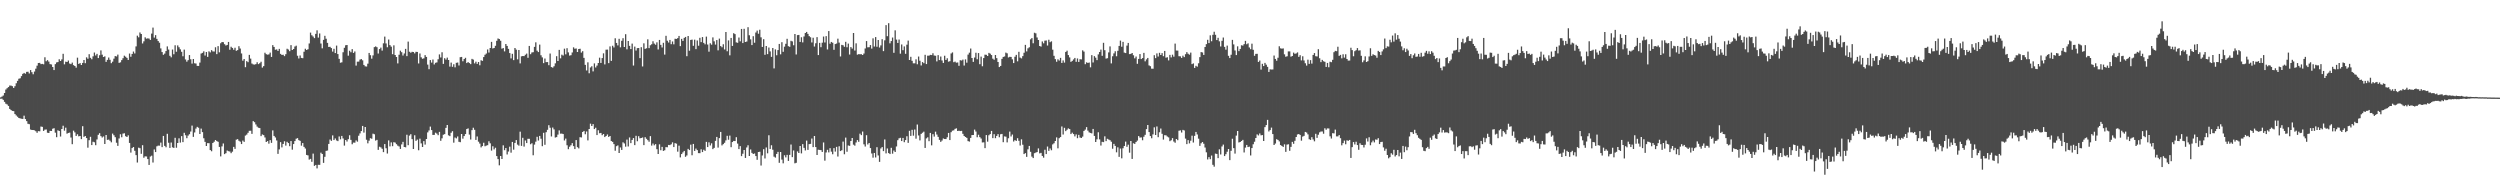 <svg xmlns="http://www.w3.org/2000/svg" width="1920" height="150"><path d="M0 74.823h1v1.000H0zM1 74.207h1v1.548H1zM2 73.363h1v3.350H2zM3 71.413h1v6.804H3zM4 68.754h1v10.912H4zM5 67.716h1v12.523H5zM6 66.891h1v14.465H6zM7 65.708h1v17.939H7zM8 65.717h1v18.819H8zM9 66.186h1v18.994H9zM10 67.555h1v17.783H10zM11 66.179h1v21.405H11zM12 63.963h1v24.689H12zM13 62.127h1v27.538H13zM14 60.456h1v30.176H14zM15 60.089h1v30.850H15zM16 58.461h1v32.745H16zM17 56.721h1v34.614H17zM18 56.030h1v32.806H18zM19 56.632h1v34.818H19zM20 55.195h1v37.814H20zM21 55.110h1v39.952H21zM22 56.411h1v38.950H22zM23 53.797h1v45.682H23zM24 55.458h1v44.376H24zM25 57.020h1v42.812H25zM26 54.945h1v45.159H26zM27 52.742h1v48.074H27zM28 50.418h1v51.595H28zM29 48.386h1v52.317H29zM30 48.305h1v52.564H30zM31 49.251h1v47.926H31zM32 49.046h1v48.381H32zM33 49.389h1v51.191H33zM34 43.977h1v55.608H34zM35 47.028h1v52.406H35zM36 46.179h1v55.750H36zM37 47.320h1v54.812H37zM38 49.229h1v51.273H38zM39 49.522h1v51.088H39zM40 51.449h1v47.402H40zM41 53.817h1v44.618H41zM42 49.242h1v52.640H42zM43 47.897h1v57.447H43zM44 47.657h1v52.451H44zM45 45.531h1v55.086H45zM46 46.861h1v57.996H46zM47 45.597h1v53.456H47zM48 41.320h1v55.269H48zM49 49.405h1v50.971H49zM50 47.375h1v50.673H50zM51 47.605h1v55.070H51zM52 46.504h1v55.569H52zM53 48.774h1v53.065H53zM54 49.241h1v56.397H54zM55 48.068h1v62.672H55zM56 50.007h1v50.363H56zM57 50.706h1v50.957H57zM58 51.994h1v52.420H58zM59 44.302h1v58.805H59zM60 49.116h1v55.563H60zM61 48.455h1v56.005H61zM62 49.930h1v56.934H62zM63 48.334h1v48.574H63zM64 46.097h1v59.029H64zM65 48.525h1v55.942H65zM66 44.020h1v62.001H66zM67 45.087h1v68.330H67zM68 41.623h1v66.061H68zM69 44.380h1v60.686H69zM70 45.519h1v65.869H70zM71 43.253h1v65.587H71zM72 40.369h1v68.878H72zM73 42.599h1v68.930H73zM74 41.367h1v65.745H74zM75 44.579h1v58.950H75zM76 42.463h1v59.849H76zM77 38.698h1v65.853H77zM78 41.997h1v63.648H78zM79 43.783h1v61.030H79zM80 43.272h1v67.320H80zM81 47.538h1v56.155H81zM82 45.958h1v61.458H82zM83 44.199h1v63.019H83zM84 45.919h1v62.161H84zM85 48.520h1v60.792H85zM86 47.349h1v55.254H86zM87 45.035h1v58.824H87zM88 43.041h1v62.315H88zM89 43.359h1v66.281H89zM90 41.916h1v70.097H90zM91 48.304h1v58.058H91zM92 47.848h1v55.249H92zM93 46.173h1v59.265H93zM94 44.693h1v57.920H94zM95 42.731h1v59.639H95zM96 43.499h1v61.126H96zM97 44.458h1v60.747H97zM98 46.037h1v57.909H98zM99 41.126h1v68.623H99zM100 43.562h1v73.655H100zM101 41.424h1v72.276H101zM102 39.556h1v73.330H102zM103 41.083h1v74.709H103zM104 35.653h1v83.502H104zM105 27.397h1v97.423H105zM106 28.686h1v84.711H106zM107 24.951h1v88.873H107zM108 26.116h1v92.008H108zM109 33.366h1v78.126H109zM110 31.721h1v89.427H110zM111 28.646h1v91.432H111zM112 29.718h1v90.469H112zM113 29.430h1v92.708H113zM114 29.668h1v96.990H114zM115 30.671h1v89.520H115zM116 25.816h1v93.735H116zM117 21.173h1v103.656H117zM118 28.897h1v85.878H118zM119 27.001h1v89.782H119zM120 29.871h1v82.511H120zM121 31.520h1v80.297H121zM122 32.837h1v79.028H122zM123 37.149h1v72.387H123zM124 39.985h1v73.027H124zM125 42.088h1v62.317H125zM126 41.155h1v70.865H126zM127 39.235h1v73.891H127zM128 35.634h1v67.145H128zM129 38.036h1v71.559H129zM130 42.836h1v70.799H130zM131 44.052h1v65.403H131zM132 38.052h1v75.124H132zM133 41.667h1v71.955H133zM134 34.746h1v71.077H134zM135 39.745h1v73.714H135zM136 34.871h1v74.953H136zM137 36.314h1v69.926H137zM138 37.864h1v71.635H138zM139 39.758h1v64.801H139zM140 43.230h1v65.923H140zM141 38.119h1v63.895H141zM142 45.674h1v58.185H142zM143 47.339h1v58.803H143zM144 46.205h1v57.943H144zM145 42.307h1v60.753H145zM146 45.497h1v55.535H146zM147 48.855h1v47.632H147zM148 45.291h1v59.837H148zM149 48.572h1v53.149H149zM150 48.817h1v49.957H150zM151 50.599h1v46.818H151zM152 50.639h1v47.464H152zM153 48.055h1v54.880H153zM154 41.109h1v57.652H154zM155 40.599h1v60.875H155zM156 39.438h1v66.732H156zM157 42.671h1v66.265H157zM158 39.948h1v72.160H158zM159 43.695h1v66.228H159zM160 39.402h1v70.570H160zM161 40.228h1v75.020H161zM162 38.493h1v77.701H162zM163 39.481h1v70.345H163zM164 39.583h1v69.290H164zM165 36.290h1v71.212H165zM166 41.587h1v66.734H166zM167 35.455h1v73.439H167zM168 40.198h1v72.634H168zM169 33.221h1v86.883H169zM170 32.279h1v80.171H170zM171 32.422h1v77.777H171zM172 33.931h1v84.436H172zM173 34.960h1v82.693H173zM174 34.503h1v81.091H174zM175 32.194h1v83.932H175zM176 38.198h1v78.194H176zM177 35.903h1v81.743H177zM178 36.802h1v79.655H178zM179 38.193h1v74.576H179zM180 36.646h1v77.707H180zM181 39.033h1v68.248H181zM182 38.481h1v68.370H182zM183 35.482h1v72.615H183zM184 37.296h1v71.525H184zM185 41.067h1v69.558H185zM186 46.581h1v61.414H186zM187 45.321h1v63.658H187zM188 51.586h1v52.580H188zM189 46.944h1v56.419H189zM190 47.749h1v54.247H190zM191 42.140h1v58.308H191zM192 45.000h1v55.404H192zM193 48.809h1v54.023H193zM194 49.442h1v43.570H194zM195 49.612h1v44.248H195zM196 49.271h1v46.301H196zM197 47.843h1v49.400H197zM198 49.262h1v48.847H198zM199 48.555h1v49.804H199zM200 47.414h1v57.123H200zM201 51.902h1v51.371H201zM202 50.789h1v52.989H202zM203 40.481h1v65.076H203zM204 41.637h1v67.410H204zM205 41.978h1v66.354H205zM206 41.792h1v68.546H206zM207 40.400h1v67.240H207zM208 43.706h1v65.999H208zM209 34.671h1v65.484H209zM210 36.049h1v68.351H210zM211 38.196h1v67.385H211zM212 37.946h1v69.929H212zM213 39.123h1v79.046H213zM214 37.538h1v77.198H214zM215 41.353h1v67.808H215zM216 42.192h1v71.016H216zM217 42.053h1v68.495H217zM218 43.096h1v65.379H218zM219 41.609h1v70.200H219zM220 37.452h1v71.445H220zM221 38.019h1v71.853H221zM222 39.317h1v72.951H222zM223 34.645h1v73.719H223zM224 38.406h1v76.540H224zM225 37.651h1v72.990H225zM226 35.750h1v72.575H226zM227 35.082h1v71.476H227zM228 42.816h1v63.262H228zM229 44.919h1v62.728H229zM230 42.581h1v65.600H230zM231 44.484h1v67.379H231zM232 44.705h1v65.153H232zM233 39.726h1v73.084H233zM234 37.448h1v76.632H234zM235 38.385h1v80.579H235zM236 37.855h1v81.492H236zM237 33.384h1v89.208H237zM238 25.052h1v96.971H238zM239 27.082h1v97.165H239zM240 28.049h1v89.910H240zM241 29.266h1v98.138H241zM242 26.001h1v100.648H242zM243 23.283h1v106.041H243zM244 28.871h1v97.691H244zM245 25.685h1v100.940H245zM246 33.416h1v83.850H246zM247 37.122h1v81.141H247zM248 30.598h1v94.479H248zM249 27.480h1v92.934H249zM250 29.736h1v86.122H250zM251 32.906h1v82.677H251zM252 36.069h1v74.471H252zM253 35.960h1v71.194H253zM254 36.908h1v71.255H254zM255 39.649h1v64.320H255zM256 37.478h1v70.076H256zM257 40.773h1v65.582H257zM258 35.023h1v72.833H258zM259 41.509h1v66.881H259zM260 45.203h1v59.593H260zM261 48.161h1v58.821H261zM262 47.896h1v56.513H262zM263 40.120h1v66.243H263zM264 36.706h1v75.093H264zM265 34.770h1v72.757H265zM266 34.581h1v74.098H266zM267 42.759h1v64.149H267zM268 38.968h1v64.914H268zM269 40.139h1v67.282H269zM270 37.756h1v73.027H270zM271 40.656h1v68.878H271zM272 39.512h1v70.070H272zM273 50.382h1v57.451H273zM274 47.346h1v61.462H274zM275 47.311h1v56.938H275zM276 45.754h1v56.718H276zM277 45.339h1v55.339H277zM278 46.324h1v50.412H278zM279 49.886h1v51.953H279zM280 50.940h1v46.599H280zM281 51.094h1v56.223H281zM282 48.884h1v61.212H282zM283 40.641h1v67.384H283zM284 42.387h1v63.753H284zM285 45.077h1v61.462H285zM286 42.544h1v60.102H286zM287 36.203h1v66.922H287zM288 35.635h1v72.335H288zM289 36.268h1v71.175H289zM290 41.131h1v73.970H290zM291 37.707h1v74.967H291zM292 36.570h1v76.641H292zM293 38.850h1v75.430H293zM294 33.298h1v83.527H294zM295 28.098h1v82.553H295zM296 33.390h1v80.478H296zM297 36.312h1v81.615H297zM298 30.359h1v77.491H298zM299 34.650h1v77.765H299zM300 35.818h1v73.521H300zM301 41.634h1v70.670H301zM302 34.819h1v74.398H302zM303 42.244h1v67.271H303zM304 43.773h1v66.994H304zM305 48.714h1v63.156H305zM306 42.021h1v70.478H306zM307 38.928h1v75.470H307zM308 40.076h1v70.833H308zM309 42.644h1v66.296H309zM310 41.059h1v71.832H310zM311 37.551h1v75.581H311zM312 43.105h1v60.352H312zM313 31.957h1v79.534H313zM314 39.737h1v64.409H314zM315 40.477h1v62.582H315zM316 39.761h1v67.083H316zM317 39.920h1v74.493H317zM318 40.997h1v62.863H318zM319 39.766h1v68.403H319zM320 39.909h1v67.325H320zM321 48.749h1v66.662H321zM322 41.063h1v65.455H322zM323 44.044h1v66.102H323zM324 45.163h1v67.719H324zM325 44.799h1v63.566H325zM326 42.366h1v68.685H326zM327 43.734h1v63.035H327zM328 49.593h1v52.087H328zM329 53.127h1v47.069H329zM330 46.138h1v51.089H330zM331 48.092h1v51.776H331zM332 45.730h1v57.898H332zM333 49.528h1v54.064H333zM334 48.240h1v53.665H334zM335 47.938h1v54.656H335zM336 45.518h1v58.320H336zM337 41.757h1v59.541H337zM338 44.144h1v63.997H338zM339 40.154h1v66.081H339zM340 49.032h1v54.431H340zM341 44.714h1v58.312H341zM342 45.760h1v52.421H342zM343 44.241h1v51.762H343zM344 46.081h1v57.869H344zM345 51.127h1v53.427H345zM346 48.063h1v53.900H346zM347 51.279h1v49.492H347zM348 49.345h1v60.208H348zM349 51.694h1v53.914H349zM350 48.227h1v58.069H350zM351 48.051h1v56.747H351zM352 50.264h1v58.649H352zM353 43.923h1v65.272H353zM354 43.723h1v59.194H354zM355 47.044h1v59.433H355zM356 45.330h1v59.170H356zM357 44.406h1v58.560H357zM358 48.441h1v50.684H358zM359 47.647h1v50.949H359zM360 48.460h1v54.939H360zM361 49.257h1v57.879H361zM362 45.192h1v54.740H362zM363 45.785h1v52.323H363zM364 48.710h1v50.989H364zM365 47.378h1v60.069H365zM366 49.030h1v55.762H366zM367 47.602h1v61.194H367zM368 50.116h1v60.178H368zM369 46.285h1v66.922H369zM370 46.727h1v65.435H370zM371 43.836h1v65.791H371zM372 42.042h1v70.286H372zM373 41.131h1v70.671H373zM374 37.983h1v73.514H374zM375 40.369h1v68.148H375zM376 36.850h1v73.224H376zM377 32.154h1v83.504H377zM378 37.231h1v75.089H378zM379 36.869h1v77.856H379zM380 35.165h1v78.307H380zM381 31.324h1v88.515H381zM382 29.518h1v92.679H382zM383 30.011h1v96.982H383zM384 31.289h1v88.502H384zM385 37.372h1v84.738H385zM386 36.890h1v74.743H386zM387 39.471h1v75.873H387zM388 33.789h1v79.936H388zM389 35.267h1v83.352H389zM390 37.540h1v78.824H390zM391 40.734h1v71.887H391zM392 44.844h1v72.391H392zM393 41.332h1v67.659H393zM394 46.162h1v68.781H394zM395 36.885h1v72.868H395zM396 38.164h1v69.404H396zM397 45.548h1v65.530H397zM398 38.421h1v73.428H398zM399 48.682h1v52.445H399zM400 43.245h1v68.779H400zM401 42.995h1v62.849H401zM402 43.125h1v69.446H402zM403 42.060h1v65.794H403zM404 41.167h1v68.718H404zM405 44.371h1v62.236H405zM406 35.301h1v71.316H406zM407 41.649h1v69.135H407zM408 40.275h1v69.769H408zM409 40.086h1v79.171H409zM410 36.011h1v75.018H410zM411 32.504h1v76.276H411zM412 38.926h1v66.154H412zM413 40.002h1v67.931H413zM414 34.232h1v70.170H414zM415 42.458h1v64.095H415zM416 44.075h1v68.201H416zM417 48.504h1v53.481H417zM418 44.960h1v66.232H418zM419 47.701h1v53.820H419zM420 47.680h1v52.004H420zM421 50.078h1v46.092H421zM422 41.140h1v56.948H422zM423 51.521h1v53.266H423zM424 51.963h1v45.966H424zM425 50.903h1v48.463H425zM426 48.616h1v56.987H426zM427 43.136h1v62.179H427zM428 46.870h1v56.491H428zM429 38.314h1v61.836H429zM430 44.798h1v57.864H430zM431 42.006h1v60.625H431zM432 42.658h1v60.302H432zM433 37.388h1v70.492H433zM434 41.752h1v64.706H434zM435 37.032h1v74.538H435zM436 40.223h1v74.380H436zM437 42.726h1v69.970H437zM438 42.401h1v69.142H438zM439 40.301h1v69.604H439zM440 36.370h1v75.882H440zM441 37.404h1v77.096H441zM442 37.201h1v70.352H442zM443 39.950h1v73.118H443zM444 37.652h1v76.306H444zM445 37.437h1v67.907H445zM446 40.404h1v65.162H446zM447 39.314h1v62.050H447zM448 44.444h1v56.136H448zM449 49.797h1v53.301H449zM450 54.101h1v46.860H450zM451 47.846h1v59.984H451zM452 56.277h1v42.790H452zM453 51.806h1v43.190H453zM454 50.870h1v45.919H454zM455 54.849h1v40.508H455zM456 48.695h1v50.408H456zM457 51.818h1v46.297H457zM458 50.366h1v53.355H458zM459 48.373h1v51.690H459zM460 44.267h1v58.098H460zM461 48.314h1v53.779H461zM462 44.597h1v59.249H462zM463 40.953h1v61.954H463zM464 49.463h1v55.812H464zM465 38.162h1v66.278H465zM466 38.119h1v65.158H466zM467 48.509h1v56.665H467zM468 35.640h1v68.828H468zM469 46.764h1v61.583H469zM470 35.109h1v73.860H470zM471 36.464h1v74.223H471zM472 29.382h1v86.394H472zM473 32.954h1v79.308H473zM474 34.868h1v76.797H474zM475 29.778h1v87.735H475zM476 36.337h1v76.912H476zM477 31.313h1v83.825H477zM478 29.326h1v79.975H478zM479 36.072h1v74.130H479zM480 26.266h1v86.375H480zM481 37.877h1v69.319H481zM482 31.495h1v80.991H482zM483 35.234h1v70.322H483zM484 37.680h1v72.266H484zM485 33.490h1v73.991H485zM486 50.309h1v55.747H486zM487 35.812h1v75.654H487zM488 38.835h1v65.447H488zM489 36.988h1v71.505H489zM490 36.866h1v67.731H490zM491 44.640h1v61.608H491zM492 36.245h1v69.740H492zM493 51.037h1v54.512H493zM494 33.262h1v78.222H494zM495 37.548h1v67.826H495zM496 37.064h1v69.520H496zM497 30.203h1v77.485H497zM498 36.980h1v71.881H498zM499 34.787h1v69.758H499zM500 33.994h1v77.821H500zM501 31.712h1v78.532H501zM502 33.462h1v78.162H502zM503 34.359h1v76.358H503zM504 32.523h1v82.061H504zM505 37.983h1v80.289H505zM506 30.663h1v80.160H506zM507 34.479h1v80.911H507zM508 36.454h1v76.319H508zM509 32.871h1v83.031H509zM510 41.927h1v73.493H510zM511 27.500h1v85.522H511zM512 31.265h1v81.848H512zM513 32.644h1v78.677H513zM514 30.646h1v80.828H514zM515 33.967h1v76.828H515zM516 31.853h1v77.475H516zM517 34.060h1v78.888H517zM518 29.762h1v80.156H518zM519 29.891h1v80.453H519zM520 29.273h1v87.195H520zM521 27.618h1v84.253H521zM522 35.406h1v85.461H522zM523 29.827h1v88.518H523zM524 31.428h1v85.632H524zM525 29.066h1v86.829H525zM526 28.390h1v92.037H526zM527 43.183h1v76.209H527zM528 27.664h1v86.676H528zM529 38.962h1v76.293H529zM530 30.694h1v80.423H530zM531 30.434h1v88.803H531zM532 35.197h1v75.363H532zM533 30.461h1v85.447H533zM534 37.725h1v76.402H534zM535 31.079h1v84.220H535zM536 35.127h1v82.496H536zM537 29.015h1v88.631H537zM538 32.361h1v82.333H538zM539 28.462h1v88.328H539zM540 32.926h1v82.054H540zM541 34.058h1v81.790H541zM542 28.105h1v80.838H542zM543 34.201h1v78.745H543zM544 39.684h1v69.628H544zM545 33.240h1v78.488H545zM546 34.282h1v75.811H546zM547 28.720h1v85.827H547zM548 31.763h1v81.823H548zM549 34.271h1v73.890H549zM550 30.787h1v74.376H550zM551 38.630h1v74.730H551zM552 29.632h1v76.433H552zM553 35.365h1v65.966H553zM554 36.298h1v75.391H554zM555 33.973h1v76.714H555zM556 37.999h1v71.647H556zM557 24.556h1v83.264H557zM558 39.363h1v64.918H558zM559 31.004h1v76.303H559zM560 42.482h1v61.658H560zM561 29.154h1v83.920H561zM562 35.265h1v73.855H562zM563 25.478h1v82.748H563zM564 26.229h1v82.132H564zM565 32.539h1v72.849H565zM566 32.865h1v77.398H566zM567 28.847h1v85.661H567zM568 31.722h1v80.502H568zM569 22.213h1v97.683H569zM570 33.089h1v84.973H570zM571 22.131h1v93.054H571zM572 32.266h1v89.026H572zM573 31.871h1v81.400H573zM574 20.901h1v90.678H574zM575 27.065h1v92.765H575zM576 30.188h1v84.602H576zM577 34.612h1v82.793H577zM578 27.793h1v90.459H578zM579 32.816h1v85.048H579zM580 25.011h1v94.852H580zM581 23.518h1v99.218H581zM582 25.922h1v90.821H582zM583 22.836h1v93.714H583zM584 28.682h1v98.459H584zM585 36.034h1v83.384H585zM586 30.088h1v84.510H586zM587 42.086h1v79.639H587zM588 35.334h1v77.923H588zM589 41.570h1v76.182H589zM590 36.526h1v67.337H590zM591 39.482h1v74.894H591zM592 43.682h1v67.905H592zM593 36.844h1v78.132H593zM594 52.515h1v67.791H594zM595 37.929h1v83.131H595zM596 42.423h1v75.779H596zM597 38.473h1v78.155H597zM598 33.736h1v91.271H598zM599 41.734h1v74.983H599zM600 32.388h1v90.182H600zM601 39.761h1v85.657H601zM602 35.853h1v83.402H602zM603 33.642h1v87.251H603zM604 29.810h1v89.143H604zM605 35.467h1v88.135H605zM606 35.948h1v82.977H606zM607 31.360h1v79.640H607zM608 31.785h1v88.913H608zM609 34.745h1v80.832H609zM610 26.090h1v99.328H610zM611 41.806h1v83.227H611zM612 26.982h1v89.294H612zM613 26.833h1v90.696H613zM614 32.199h1v79.939H614zM615 28.601h1v89.218H615zM616 32.544h1v78.167H616zM617 28.021h1v85.539H617zM618 25.362h1v90.183H618zM619 24.529h1v83.453H619zM620 26.027h1v89.073H620zM621 27.769h1v82.948H621zM622 28.617h1v81.897H622zM623 32.598h1v73.796H623zM624 28.981h1v84.032H624zM625 35.735h1v68.726H625zM626 33.246h1v79.677H626zM627 28.525h1v90.519H627zM628 42.301h1v72.715H628zM629 32.897h1v82.268H629zM630 36.231h1v79.076H630zM631 32.784h1v83.903H631zM632 28.073h1v81.340H632zM633 32.593h1v90.793H633zM634 27.752h1v89.332H634zM635 38.003h1v77.037H635zM636 23.876h1v93.182H636zM637 33.604h1v80.205H637zM638 32.224h1v84.280H638zM639 32.842h1v85.628H639zM640 38.253h1v75.499H640zM641 33.867h1v82.558H641zM642 33.456h1v79.319H642zM643 29.683h1v90.532H643zM644 32.732h1v79.618H644zM645 43.381h1v72.634H645zM646 34.458h1v80.943H646zM647 34.778h1v73.989H647zM648 35.928h1v82.554H648zM649 32.080h1v73.576H649zM650 36.313h1v80.243H650zM651 33.494h1v78.241H651zM652 41.883h1v70.133H652zM653 36.161h1v72.116H653zM654 37.315h1v68.654H654zM655 25.352h1v85.737H655zM656 38.788h1v73.062H656zM657 33.295h1v76.112H657zM658 41.975h1v65.585H658zM659 41.592h1v67.318H659zM660 41.683h1v60.983H660zM661 41.602h1v62.183H661zM662 42.244h1v58.793H662zM663 41.106h1v69.759H663zM664 37.212h1v75.316H664zM665 31.544h1v72.307H665zM666 36.328h1v74.639H666zM667 36.253h1v73.579H667zM668 34.627h1v79.064H668zM669 37.346h1v80.528H669zM670 29.429h1v91.667H670zM671 35.711h1v81.767H671zM672 28.462h1v92.476H672zM673 35.878h1v77.160H673zM674 30.732h1v88.659H674zM675 36.509h1v87.809H675zM676 34.878h1v79.135H676zM677 30.092h1v82.841H677zM678 39.267h1v76.788H678zM679 31.000h1v76.131H679zM680 19.323h1v98.497H680zM681 27.825h1v86.213H681zM682 17.821h1v99.721H682zM683 33.304h1v85.017H683zM684 31.552h1v81.936H684zM685 28.817h1v89.192H685zM686 40.546h1v75.069H686zM687 23.289h1v93.443H687zM688 30.432h1v82.054H688zM689 32.964h1v74.688H689zM690 30.388h1v75.843H690zM691 41.212h1v64.634H691zM692 34.173h1v74.157H692zM693 38.544h1v67.401H693zM694 35.627h1v73.589H694zM695 41.305h1v66.250H695zM696 34.321h1v70.313H696zM697 31.189h1v78.555H697zM698 46.069h1v54.384H698zM699 43.606h1v60.766H699zM700 46.708h1v52.998H700zM701 48.651h1v55.548H701zM702 48.640h1v50.868H702zM703 45.551h1v60.928H703zM704 49.346h1v46.316H704zM705 43.401h1v60.661H705zM706 46.664h1v61.170H706zM707 50.254h1v52.571H707zM708 47.678h1v54.250H708zM709 48.513h1v52.630H709zM710 42.111h1v71.512H710zM711 49.195h1v57.115H711zM712 42.766h1v62.730H712zM713 42.742h1v65.697H713zM714 42.125h1v59.950H714zM715 42.292h1v69.349H715zM716 40.922h1v62.142H716zM717 42.652h1v62.261H717zM718 42.816h1v58.324H718zM719 47.175h1v56.150H719zM720 42.353h1v62.758H720zM721 46.142h1v61.277H721zM722 43.399h1v65.559H722zM723 46.436h1v61.507H723zM724 48.322h1v58.015H724zM725 42.819h1v63.916H725zM726 46.037h1v60.748H726zM727 44.747h1v60.662H727zM728 47.366h1v54.734H728zM729 46.987h1v60.563H729zM730 41.041h1v60.488H730zM731 40.224h1v60.123H731zM732 47.748h1v52.370H732zM733 47.329h1v51.647H733zM734 48.124h1v50.460H734zM735 47.991h1v52.600H735zM736 50.535h1v49.849H736zM737 46.218h1v54.428H737zM738 46.513h1v53.983H738zM739 45.770h1v56.989H739zM740 50.332h1v54.122H740zM741 45.638h1v59.601H741zM742 48.152h1v57.707H742zM743 41.913h1v66.492H743zM744 40.437h1v68.332H744zM745 37.292h1v68.634H745zM746 44.538h1v59.184H746zM747 47.510h1v56.177H747zM748 44.181h1v55.355H748zM749 40.516h1v60.502H749zM750 45.509h1v59.895H750zM751 40.757h1v62.714H751zM752 49.315h1v56.009H752zM753 43.483h1v62.916H753zM754 50.869h1v58.521H754zM755 44.593h1v64.712H755zM756 41.961h1v71.798H756zM757 42.110h1v61.637H757zM758 42.996h1v65.809H758zM759 40.582h1v63.309H759zM760 41.207h1v61.757H760zM761 42.296h1v58.258H761zM762 45.074h1v61.035H762zM763 45.897h1v57.173H763zM764 42.236h1v63.910H764zM765 44.649h1v59.725H765zM766 47.634h1v55.389H766zM767 51.483h1v53.959H767zM768 50.643h1v52.471H768zM769 45.188h1v57.670H769zM770 43.716h1v65.512H770zM771 43.364h1v61.393H771zM772 40.409h1v64.547H772zM773 40.964h1v68.412H773zM774 44.129h1v62.041H774zM775 43.616h1v57.438H775zM776 43.731h1v61.062H776zM777 45.579h1v57.720H777zM778 48.432h1v60.242H778zM779 43.581h1v64.039H779zM780 42.149h1v66.094H780zM781 47.102h1v59.045H781zM782 39.784h1v68.347H782zM783 44.230h1v67.539H783zM784 44.849h1v62.165H784zM785 43.122h1v68.034H785zM786 40.503h1v77.844H786zM787 34.456h1v83.143H787zM788 39.477h1v81.003H788zM789 37.105h1v77.602H789zM790 36.295h1v75.802H790zM791 30.220h1v86.386H791zM792 29.230h1v91.062H792zM793 33.235h1v88.160H793zM794 25.138h1v92.495H794zM795 25.616h1v91.591H795zM796 28.783h1v88.007H796zM797 30.715h1v83.263H797zM798 35.346h1v82.466H798zM799 35.786h1v81.611H799zM800 31.855h1v87.881H800zM801 33.283h1v87.790H801zM802 31.232h1v83.769H802zM803 31.067h1v87.243H803zM804 34.995h1v77.516H804zM805 30.498h1v85.360H805zM806 32.426h1v81.578H806zM807 31.750h1v83.638H807zM808 38.120h1v72.790H808zM809 42.858h1v67.150H809zM810 45.434h1v62.871H810zM811 47.418h1v58.086H811zM812 45.574h1v68.345H812zM813 46.489h1v59.667H813zM814 44.460h1v60.826H814zM815 48.355h1v48.772H815zM816 46.400h1v56.895H816zM817 48.086h1v50.074H817zM818 39.895h1v60.833H818zM819 38.920h1v60.692H819zM820 42.283h1v56.327H820zM821 44.105h1v55.039H821zM822 47.532h1v55.437H822zM823 46.741h1v55.124H823zM824 45.617h1v57.324H824zM825 44.471h1v60.276H825zM826 47.465h1v55.745H826zM827 44.897h1v61.252H827zM828 47.589h1v55.978H828zM829 45.476h1v60.170H829zM830 45.640h1v60.353H830zM831 38.632h1v66.296H831zM832 39.632h1v60.906H832zM833 49.312h1v50.246H833zM834 47.893h1v49.738H834zM835 48.357h1v51.966H835zM836 48.017h1v53.650H836zM837 51.716h1v50.388H837zM838 42.331h1v60.102H838zM839 47.990h1v51.051H839zM840 43.129h1v61.292H840zM841 44.271h1v64.805H841zM842 46.207h1v60.826H842zM843 41.755h1v59.830H843zM844 39.912h1v67.150H844zM845 38.088h1v73.661H845zM846 42.862h1v66.029H846zM847 32.863h1v76.278H847zM848 38.572h1v66.112H848zM849 44.998h1v63.390H849zM850 44.689h1v61.898H850zM851 40.250h1v66.917H851zM852 35.657h1v72.030H852zM853 48.669h1v60.163H853zM854 43.203h1v71.035H854zM855 41.006h1v69.499H855zM856 39.358h1v72.706H856zM857 43.224h1v73.764H857zM858 39.028h1v74.107H858zM859 35.279h1v85.184H859zM860 31.207h1v82.888H860zM861 35.867h1v85.738H861zM862 32.151h1v81.697H862zM863 40.383h1v71.740H863zM864 40.773h1v67.954H864zM865 35.047h1v77.709H865zM866 32.960h1v78.132H866zM867 41.578h1v75.671H867zM868 41.369h1v66.936H868zM869 40.699h1v81.384H869zM870 42.433h1v67.610H870zM871 44.780h1v65.756H871zM872 43.410h1v65.688H872zM873 48.990h1v58.968H873zM874 45.286h1v59.232H874zM875 41.541h1v64.132H875zM876 45.338h1v60.178H876zM877 44.607h1v63.117H877zM878 40.595h1v64.394H878zM879 47.109h1v56.443H879zM880 45.610h1v53.540H880zM881 44.502h1v51.518H881zM882 50.246h1v51.191H882zM883 50.848h1v53.642H883zM884 52.739h1v53.433H884zM885 52.765h1v50.454H885zM886 42.374h1v55.400H886zM887 44.625h1v59.075H887zM888 41.007h1v56.131H888zM889 43.416h1v61.969H889zM890 40.566h1v61.024H890zM891 42.241h1v56.482H891zM892 40.791h1v61.984H892zM893 43.165h1v64.024H893zM894 39.123h1v64.698H894zM895 44.307h1v59.606H895zM896 43.976h1v60.898H896zM897 46.363h1v59.144H897zM898 42.145h1v66.298H898zM899 44.097h1v63.630H899zM900 41.990h1v64.093H900zM901 43.537h1v65.168H901zM902 33.510h1v76.110H902zM903 38.805h1v67.923H903zM904 38.856h1v68.813H904zM905 43.150h1v57.262H905zM906 43.245h1v56.851H906zM907 44.490h1v57.286H907zM908 42.747h1v56.985H908zM909 43.858h1v56.341H909zM910 41.619h1v64.843H910zM911 40.041h1v70.667H911zM912 41.293h1v66.342H912zM913 41.992h1v68.119H913zM914 40.410h1v67.667H914zM915 49.275h1v54.913H915zM916 48.683h1v60.800H916zM917 52.183h1v52.140H917zM918 50.546h1v50.801H918zM919 51.206h1v52.078H919zM920 48.603h1v57.890H920zM921 43.866h1v68.166H921zM922 39.992h1v70.031H922zM923 40.288h1v68.777H923zM924 42.185h1v68.222H924zM925 36.118h1v77.185H925zM926 33.884h1v83.123H926zM927 30.550h1v91.940H927zM928 33.072h1v87.615H928zM929 27.142h1v95.119H929zM930 31.699h1v87.759H930zM931 26.713h1v99.854H931zM932 24.370h1v103.641H932zM933 26.708h1v91.234H933zM934 30.753h1v87.492H934zM935 29.029h1v92.412H935zM936 31.744h1v82.962H936zM937 35.698h1v82.952H937zM938 31.315h1v81.195H938zM939 28.811h1v82.264H939zM940 35.996h1v83.849H940zM941 38.134h1v80.292H941zM942 35.026h1v81.523H942zM943 42.832h1v71.604H943zM944 44.618h1v78.378H944zM945 42.049h1v73.773H945zM946 30.619h1v75.906H946zM947 34.087h1v79.691H947zM948 38.755h1v79.202H948zM949 42.283h1v61.881H949zM950 35.600h1v64.997H950zM951 39.287h1v70.111H951zM952 37.564h1v71.469H952zM953 34.784h1v73.496H953zM954 35.047h1v72.359H954zM955 33.885h1v83.223H955zM956 31.365h1v82.012H956zM957 33.996h1v77.299H957zM958 33.295h1v79.649H958zM959 36.449h1v76.192H959zM960 37.774h1v81.635H960zM961 33.552h1v80.172H961zM962 38.265h1v72.532H962zM963 42.844h1v65.995H963zM964 41.347h1v64.657H964zM965 41.301h1v61.923H965zM966 47.546h1v56.485H966zM967 46.467h1v56.029H967zM968 53.470h1v50.465H968zM969 49.005h1v54.711H969zM970 50.734h1v57.536H970zM971 48.274h1v49.387H971zM972 49.662h1v46.407H972zM973 51.357h1v40.685H973zM974 55.258h1v45.713H974zM975 53.235h1v46.672H975zM976 53.377h1v44.599H976zM977 53.361h1v49.618H977zM978 42.674h1v68.690H978zM979 45.273h1v64.985H979zM980 46.625h1v60.260H980zM981 44.358h1v63.092H981zM982 35.537h1v73.045H982zM983 37.098h1v74.304H983zM984 37.400h1v74.667H984zM985 37.166h1v75.702H985zM986 41.751h1v69.108H986zM987 43.593h1v73.056H987zM988 43.228h1v67.842H988zM989 39.480h1v71.307H989zM990 39.452h1v76.344H990zM991 43.513h1v69.290H991zM992 43.026h1v65.929H992zM993 40.402h1v70.027H993zM994 41.322h1v66.789H994zM995 41.015h1v64.189H995zM996 40.239h1v63.038H996zM997 43.696h1v59.228H997zM998 42.389h1v61.217H998zM999 46.380h1v61.662H999zM1000 43.206h1v61.726H1000zM1001 46.451h1v57.895H1001zM1002 48.569h1v52.732H1002zM1003 50.373h1v51.407H1003zM1004 45.849h1v57.394H1004zM1005 49.068h1v57.869H1005zM1006 46.174h1v61.289H1006zM1007 48.826h1v56.520H1007zM1008 42.210h1v64.915H1008zM1009 40.736h1v67.800H1009zM1010 43.178h1v59.604H1010zM1011 43.370h1v62.494H1011zM1012 37.761h1v65.727H1012zM1013 44.764h1v56.873H1013zM1014 47.710h1v53.289H1014zM1015 45.967h1v55.006H1015zM1016 47.038h1v55.686H1016zM1017 47.458h1v51.061H1017zM1018 51.393h1v48.222H1018zM1019 48.330h1v50.300H1019zM1020 51.669h1v46.982H1020zM1021 47.411h1v57.287H1021zM1022 47.758h1v58.654H1022zM1023 45.924h1v56.372H1023zM1024 40.076h1v62.391H1024zM1025 39.067h1v60.445H1025zM1026 39.337h1v65.393H1026zM1027 35.907h1v68.832H1027zM1028 42.926h1v60.800H1028zM1029 42.158h1v63.995H1029zM1030 44.779h1v66.858H1030zM1031 41.669h1v68.267H1031zM1032 44.263h1v63.714H1032zM1033 41.698h1v69.111H1033zM1034 45.321h1v62.436H1034zM1035 46.547h1v61.610H1035zM1036 46.515h1v60.945H1036zM1037 36.668h1v84.606H1037zM1038 38.521h1v74.503H1038zM1039 43.198h1v65.895H1039zM1040 39.325h1v71.628H1040zM1041 38.567h1v70.290H1041zM1042 36.912h1v74.520H1042zM1043 38.799h1v76.231H1043zM1044 38.671h1v71.371H1044zM1045 42.858h1v68.387H1045zM1046 47.842h1v63.542H1046zM1047 46.386h1v66.877H1047zM1048 43.239h1v67.893H1048zM1049 47.594h1v58.708H1049zM1050 47.016h1v61.657H1050zM1051 43.387h1v62.054H1051zM1052 37.066h1v74.490H1052zM1053 42.908h1v66.435H1053zM1054 41.676h1v66.287H1054zM1055 42.301h1v67.059H1055zM1056 42.668h1v64.450H1056zM1057 44.322h1v62.992H1057zM1058 39.064h1v67.051H1058zM1059 39.909h1v70.749H1059zM1060 42.290h1v66.836H1060zM1061 39.499h1v69.414H1061zM1062 37.897h1v75.310H1062zM1063 29.575h1v86.183H1063zM1064 36.974h1v77.256H1064zM1065 35.607h1v83.425H1065zM1066 35.769h1v85.842H1066zM1067 30.498h1v90.170H1067zM1068 32.500h1v85.219H1068zM1069 27.312h1v91.479H1069zM1070 31.926h1v83.133H1070zM1071 25.614h1v94.545H1071zM1072 30.441h1v88.647H1072zM1073 26.927h1v88.256H1073zM1074 29.770h1v90.271H1074zM1075 31.971h1v85.207H1075zM1076 35.614h1v86.462H1076zM1077 38.627h1v73.451H1077zM1078 37.052h1v79.851H1078zM1079 40.004h1v72.605H1079zM1080 37.421h1v77.973H1080zM1081 38.764h1v74.306H1081zM1082 42.889h1v61.902H1082zM1083 41.538h1v59.903H1083zM1084 44.685h1v56.892H1084zM1085 42.469h1v60.392H1085zM1086 41.065h1v58.598H1086zM1087 43.641h1v58.654H1087zM1088 43.394h1v60.452H1088zM1089 41.420h1v64.393H1089zM1090 43.569h1v63.079H1090zM1091 40.552h1v66.845H1091zM1092 43.522h1v69.553H1092zM1093 43.123h1v72.695H1093zM1094 40.450h1v75.656H1094zM1095 39.079h1v74.663H1095zM1096 41.260h1v71.535H1096zM1097 39.410h1v74.883H1097zM1098 41.541h1v64.176H1098zM1099 39.300h1v68.062H1099zM1100 40.431h1v63.843H1100zM1101 42.839h1v60.467H1101zM1102 45.433h1v60.789H1102zM1103 44.528h1v62.217H1103zM1104 47.722h1v55.220H1104zM1105 44.903h1v56.773H1105zM1106 52.146h1v45.907H1106zM1107 54.037h1v47.759H1107zM1108 51.059h1v48.816H1108zM1109 51.021h1v50.839H1109zM1110 44.562h1v57.088H1110zM1111 43.950h1v57.799H1111zM1112 48.591h1v53.687H1112zM1113 46.970h1v50.902H1113zM1114 45.725h1v54.436H1114zM1115 41.127h1v59.842H1115zM1116 38.876h1v72.148H1116zM1117 38.682h1v77.321H1117zM1118 38.259h1v66.495H1118zM1119 29.124h1v83.956H1119zM1120 40.016h1v72.145H1120zM1121 37.858h1v73.808H1121zM1122 32.411h1v85.886H1122zM1123 29.763h1v86.313H1123zM1124 33.266h1v88.428H1124zM1125 32.534h1v83.540H1125zM1126 28.670h1v87.437H1126zM1127 27.746h1v91.402H1127zM1128 31.429h1v80.972H1128zM1129 31.564h1v80.716H1129zM1130 29.673h1v83.325H1130zM1131 33.751h1v78.650H1131zM1132 35.282h1v79.694H1132zM1133 37.032h1v74.756H1133zM1134 39.006h1v72.533H1134zM1135 41.228h1v77.432H1135zM1136 45.410h1v68.510H1136zM1137 41.111h1v67.126H1137zM1138 45.590h1v65.080H1138zM1139 29.158h1v76.571H1139zM1140 42.032h1v67.174H1140zM1141 42.090h1v64.118H1141zM1142 44.963h1v57.754H1142zM1143 44.394h1v60.756H1143zM1144 40.417h1v70.090H1144zM1145 40.562h1v70.964H1145zM1146 43.841h1v55.625H1146zM1147 42.791h1v56.435H1147zM1148 48.821h1v54.501H1148zM1149 48.906h1v53.779H1149zM1150 41.340h1v64.789H1150zM1151 50.988h1v49.088H1151zM1152 51.400h1v47.752H1152zM1153 52.184h1v52.750H1153zM1154 46.431h1v54.223H1154zM1155 46.247h1v55.446H1155zM1156 50.702h1v52.357H1156zM1157 49.073h1v50.541H1157zM1158 40.627h1v54.379H1158zM1159 45.762h1v51.570H1159zM1160 46.324h1v50.706H1160zM1161 43.242h1v60.991H1161zM1162 42.382h1v58.636H1162zM1163 41.989h1v63.820H1163zM1164 41.300h1v67.874H1164zM1165 38.176h1v69.600H1165zM1166 42.410h1v67.710H1166zM1167 40.735h1v69.507H1167zM1168 35.685h1v73.259H1168zM1169 39.253h1v70.017H1169zM1170 40.663h1v65.981H1170zM1171 44.726h1v62.071H1171zM1172 39.263h1v66.289H1172zM1173 41.430h1v65.202H1173zM1174 41.165h1v64.933H1174zM1175 42.124h1v66.283H1175zM1176 41.379h1v66.278H1176zM1177 48.423h1v60.731H1177zM1178 49.854h1v54.245H1178zM1179 47.426h1v60.788H1179zM1180 44.324h1v65.715H1180zM1181 46.930h1v63.227H1181zM1182 43.608h1v70.691H1182zM1183 39.659h1v71.096H1183zM1184 46.451h1v61.804H1184zM1185 41.946h1v68.946H1185zM1186 44.231h1v66.783H1186zM1187 45.741h1v56.722H1187zM1188 46.889h1v55.496H1188zM1189 42.479h1v59.189H1189zM1190 45.058h1v55.655H1190zM1191 39.571h1v65.398H1191zM1192 43.796h1v60.203H1192zM1193 43.432h1v65.414H1193zM1194 38.998h1v73.266H1194zM1195 35.919h1v79.582H1195zM1196 41.003h1v71.810H1196zM1197 34.892h1v83.353H1197zM1198 29.343h1v88.587H1198zM1199 29.356h1v91.196H1199zM1200 31.225h1v85.983H1200zM1201 34.749h1v79.969H1201zM1202 31.414h1v88.447H1202zM1203 33.632h1v82.192H1203zM1204 21.685h1v95.066H1204zM1205 29.481h1v90.919H1205zM1206 34.187h1v82.645H1206zM1207 32.749h1v83.055H1207zM1208 33.353h1v85.894H1208zM1209 38.905h1v78.049H1209zM1210 34.338h1v85.846H1210zM1211 35.261h1v77.750H1211zM1212 37.409h1v76.337H1212zM1213 39.468h1v61.150H1213zM1214 43.326h1v61.303H1214zM1215 47.282h1v60.507H1215zM1216 46.458h1v65.109H1216zM1217 49.681h1v63.815H1217zM1218 39.655h1v69.033H1218zM1219 43.186h1v61.456H1219zM1220 31.701h1v70.655H1220zM1221 39.159h1v67.242H1221zM1222 38.827h1v75.090H1222zM1223 38.220h1v70.859H1223zM1224 45.157h1v64.143H1224zM1225 37.944h1v74.090H1225zM1226 40.290h1v63.102H1226zM1227 42.060h1v69.451H1227zM1228 38.962h1v72.845H1228zM1229 40.665h1v76.893H1229zM1230 36.044h1v83.399H1230zM1231 34.766h1v78.632H1231zM1232 24.572h1v91.366H1232zM1233 33.725h1v80.940H1233zM1234 37.462h1v78.295H1234zM1235 35.071h1v85.034H1235zM1236 35.199h1v83.207H1236zM1237 25.540h1v92.575H1237zM1238 34.783h1v78.680H1238zM1239 28.801h1v92.013H1239zM1240 22.951h1v94.224H1240zM1241 45.163h1v71.427H1241zM1242 32.343h1v80.566H1242zM1243 33.025h1v82.200H1243zM1244 26.321h1v89.593H1244zM1245 29.111h1v78.345H1245zM1246 37.862h1v73.496H1246zM1247 34.079h1v87.613H1247zM1248 26.891h1v85.380H1248zM1249 37.139h1v75.995H1249zM1250 42.102h1v66.715H1250zM1251 38.999h1v71.683H1251zM1252 39.555h1v73.398H1252zM1253 38.829h1v72.245H1253zM1254 38.214h1v76.228H1254zM1255 36.155h1v67.752H1255zM1256 35.181h1v75.218H1256zM1257 29.082h1v77.533H1257zM1258 39.342h1v70.931H1258zM1259 32.959h1v79.679H1259zM1260 40.432h1v64.796H1260zM1261 31.059h1v82.732H1261zM1262 28.154h1v78.794H1262zM1263 30.833h1v86.551H1263zM1264 30.289h1v80.390H1264zM1265 49.477h1v59.270H1265zM1266 33.909h1v75.084H1266zM1267 39.030h1v70.531H1267zM1268 30.153h1v82.157H1268zM1269 37.626h1v72.238H1269zM1270 35.535h1v75.744H1270zM1271 35.389h1v79.150H1271zM1272 35.833h1v76.366H1272zM1273 34.917h1v75.034H1273zM1274 36.313h1v71.003H1274zM1275 42.262h1v68.483H1275zM1276 31.085h1v84.024H1276zM1277 41.056h1v68.785H1277zM1278 30.920h1v83.211H1278zM1279 32.836h1v75.162H1279zM1280 33.428h1v77.088H1280zM1281 33.052h1v77.895H1281zM1282 43.580h1v73.200H1282zM1283 31.593h1v82.532H1283zM1284 37.174h1v74.956H1284zM1285 35.160h1v80.182H1285zM1286 35.585h1v77.961H1286zM1287 40.266h1v78.190H1287zM1288 35.281h1v79.301H1288zM1289 41.321h1v77.830H1289zM1290 35.966h1v76.688H1290zM1291 35.918h1v74.834H1291zM1292 40.084h1v72.213H1292zM1293 29.162h1v82.162H1293zM1294 38.411h1v74.376H1294zM1295 28.007h1v85.400H1295zM1296 33.084h1v81.333H1296zM1297 35.873h1v77.472H1297zM1298 29.199h1v87.970H1298zM1299 42.321h1v71.084H1299zM1300 34.047h1v81.844H1300zM1301 39.415h1v74.410H1301zM1302 30.140h1v83.005H1302zM1303 33.056h1v75.554H1303zM1304 33.928h1v76.533H1304zM1305 33.659h1v79.033H1305zM1306 35.432h1v78.741H1306zM1307 33.082h1v78.901H1307zM1308 34.919h1v75.272H1308zM1309 31.430h1v82.121H1309zM1310 34.640h1v77.271H1310zM1311 34.267h1v77.753H1311zM1312 28.310h1v85.057H1312zM1313 33.203h1v71.564H1313zM1314 27.399h1v79.301H1314zM1315 37.967h1v67.740H1315zM1316 39.168h1v71.075H1316zM1317 32.858h1v75.388H1317zM1318 42.762h1v65.266H1318zM1319 36.081h1v70.930H1319zM1320 41.890h1v54.337H1320zM1321 37.777h1v64.331H1321zM1322 40.401h1v60.842H1322zM1323 42.088h1v60.802H1323zM1324 31.681h1v71.439H1324zM1325 42.919h1v63.162H1325zM1326 34.191h1v76.360H1326zM1327 31.207h1v80.437H1327zM1328 33.798h1v77.234H1328zM1329 32.529h1v74.543H1329zM1330 31.722h1v84.867H1330zM1331 28.903h1v84.990H1331zM1332 29.730h1v84.778H1332zM1333 31.212h1v83.394H1333zM1334 25.553h1v89.565H1334zM1335 27.932h1v93.171H1335zM1336 27.134h1v87.376H1336zM1337 30.758h1v80.379H1337zM1338 32.620h1v86.215H1338zM1339 28.214h1v83.094H1339zM1340 37.903h1v79.897H1340zM1341 28.826h1v84.883H1341zM1342 40.210h1v74.976H1342zM1343 28.034h1v88.455H1343zM1344 28.735h1v89.474H1344zM1345 28.401h1v92.963H1345zM1346 33.175h1v83.406H1346zM1347 36.378h1v82.524H1347zM1348 28.103h1v88.854H1348zM1349 38.504h1v72.495H1349zM1350 43.118h1v71.926H1350zM1351 37.483h1v73.228H1351zM1352 37.211h1v73.408H1352zM1353 39.640h1v71.653H1353zM1354 41.077h1v75.906H1354zM1355 41.149h1v61.201H1355zM1356 42.811h1v65.990H1356zM1357 47.097h1v58.120H1357zM1358 40.974h1v73.946H1358zM1359 45.252h1v70.040H1359zM1360 42.199h1v72.622H1360zM1361 42.643h1v76.791H1361zM1362 37.491h1v80.554H1362zM1363 41.362h1v77.727H1363zM1364 39.417h1v73.461H1364zM1365 32.603h1v90.457H1365zM1366 44.975h1v75.270H1366zM1367 37.540h1v79.941H1367zM1368 39.089h1v81.518H1368zM1369 34.993h1v78.932H1369zM1370 35.835h1v83.624H1370zM1371 27.992h1v92.033H1371zM1372 22.090h1v96.888H1372zM1373 30.149h1v90.708H1373zM1374 27.828h1v85.109H1374zM1375 29.164h1v89.909H1375zM1376 36.596h1v78.808H1376zM1377 30.674h1v80.309H1377zM1378 27.278h1v84.098H1378zM1379 25.840h1v90.056H1379zM1380 27.360h1v84.591H1380zM1381 22.605h1v97.784H1381zM1382 20.202h1v94.085H1382zM1383 26.726h1v88.457H1383zM1384 26.101h1v85.680H1384zM1385 24.463h1v87.864H1385zM1386 23.416h1v94.255H1386zM1387 24.237h1v99.307H1387zM1388 33.689h1v83.263H1388zM1389 30.217h1v84.859H1389zM1390 25.188h1v97.110H1390zM1391 31.831h1v90.619H1391zM1392 26.956h1v92.047H1392zM1393 35.341h1v96.416H1393zM1394 24.193h1v99.511H1394zM1395 31.094h1v89.984H1395zM1396 24.380h1v98.095H1396zM1397 24.940h1v89.465H1397zM1398 26.500h1v95.088H1398zM1399 28.122h1v89.009H1399zM1400 40.057h1v83.909H1400zM1401 23.894h1v110.316H1401zM1402 28.561h1v93.748H1402zM1403 24.239h1v105.472H1403zM1404 28.777h1v91.047H1404zM1405 34.683h1v89.657H1405zM1406 30.892h1v93.183H1406zM1407 32.047h1v88.232H1407zM1408 36.529h1v87.515H1408zM1409 36.878h1v76.445H1409zM1410 30.013h1v89.561H1410zM1411 32.598h1v85.688H1411zM1412 33.773h1v82.793H1412zM1413 27.237h1v92.950H1413zM1414 36.308h1v70.138H1414zM1415 32.510h1v91.339H1415zM1416 32.228h1v83.649H1416zM1417 42.629h1v77.071H1417zM1418 35.045h1v80.653H1418zM1419 43.757h1v63.203H1419zM1420 40.129h1v69.216H1420zM1421 44.287h1v63.410H1421zM1422 33.911h1v68.778H1422zM1423 48.731h1v55.506H1423zM1424 47.171h1v53.887H1424zM1425 46.299h1v52.272H1425zM1426 43.663h1v56.730H1426zM1427 47.259h1v55.682H1427zM1428 42.628h1v57.758H1428zM1429 49.530h1v52.094H1429zM1430 44.511h1v51.807H1430zM1431 51.454h1v55.465H1431zM1432 52.588h1v54.551H1432zM1433 49.716h1v51.626H1433zM1434 44.494h1v61.512H1434zM1435 50.213h1v55.479H1435zM1436 41.225h1v62.093H1436zM1437 50.907h1v53.416H1437zM1438 44.555h1v59.552H1438zM1439 46.629h1v59.004H1439zM1440 43.242h1v60.944H1440zM1441 43.035h1v61.687H1441zM1442 49.877h1v52.655H1442zM1443 46.211h1v58.306H1443zM1444 44.271h1v60.807H1444zM1445 41.091h1v63.796H1445zM1446 45.281h1v59.696H1446zM1447 43.107h1v61.433H1447zM1448 41.980h1v66.663H1448zM1449 43.810h1v63.502H1449zM1450 42.267h1v61.281H1450zM1451 45.749h1v60.144H1451zM1452 43.010h1v59.910H1452zM1453 42.983h1v63.984H1453zM1454 42.757h1v63.502H1454zM1455 43.228h1v63.393H1455zM1456 44.457h1v59.692H1456zM1457 42.496h1v69.541H1457zM1458 47.666h1v58.473H1458zM1459 45.766h1v61.573H1459zM1460 46.331h1v59.541H1460zM1461 47.393h1v59.149H1461zM1462 46.841h1v58.157H1462zM1463 48.751h1v54.199H1463zM1464 44.075h1v61.858H1464zM1465 47.688h1v54.069H1465zM1466 48.728h1v49.133H1466zM1467 43.850h1v57.788H1467zM1468 47.394h1v54.173H1468zM1469 43.942h1v58.325H1469zM1470 42.614h1v58.719H1470zM1471 45.147h1v58.477H1471zM1472 46.320h1v62.079H1472zM1473 43.645h1v62.503H1473zM1474 46.345h1v54.350H1474zM1475 46.532h1v59.975H1475zM1476 47.633h1v58.227H1476zM1477 45.699h1v63.061H1477zM1478 36.792h1v71.453H1478zM1479 36.705h1v72.218H1479zM1480 35.882h1v68.717H1480zM1481 40.709h1v63.955H1481zM1482 41.190h1v59.034H1482zM1483 37.103h1v70.606H1483zM1484 39.407h1v70.238H1484zM1485 39.322h1v73.405H1485zM1486 31.527h1v84.736H1486zM1487 38.813h1v74.499H1487zM1488 29.661h1v85.125H1488zM1489 42.086h1v68.581H1489zM1490 39.324h1v72.668H1490zM1491 38.205h1v77.974H1491zM1492 37.395h1v75.738H1492zM1493 29.614h1v78.674H1493zM1494 40.613h1v63.044H1494zM1495 36.075h1v77.975H1495zM1496 41.368h1v65.197H1496zM1497 31.439h1v81.073H1497zM1498 29.230h1v80.258H1498zM1499 33.472h1v77.817H1499zM1500 42.645h1v63.706H1500zM1501 38.900h1v70.995H1501zM1502 36.288h1v75.694H1502zM1503 45.487h1v73.285H1503zM1504 43.480h1v72.137H1504zM1505 33.212h1v75.635H1505zM1506 37.109h1v73.488H1506zM1507 31.942h1v81.715H1507zM1508 38.388h1v76.666H1508zM1509 42.405h1v69.280H1509zM1510 38.332h1v69.381H1510zM1511 39.948h1v66.584H1511zM1512 38.849h1v69.019H1512zM1513 40.585h1v69.825H1513zM1514 33.872h1v87.398H1514zM1515 36.489h1v78.600H1515zM1516 38.200h1v72.682H1516zM1517 33.143h1v81.154H1517zM1518 39.236h1v80.019H1518zM1519 32.295h1v85.176H1519zM1520 37.681h1v77.951H1520zM1521 35.883h1v86.053H1521zM1522 34.512h1v95.789H1522zM1523 30.276h1v89.522H1523zM1524 31.081h1v90.620H1524zM1525 32.146h1v89.477H1525zM1526 29.503h1v88.030H1526zM1527 31.736h1v90.797H1527zM1528 27.371h1v91.495H1528zM1529 27.406h1v89.862H1529zM1530 31.879h1v91.238H1530zM1531 32.791h1v90.798H1531zM1532 26.590h1v92.791H1532zM1533 32.246h1v87.479H1533zM1534 28.919h1v96.575H1534zM1535 27.030h1v91.210H1535zM1536 29.537h1v89.845H1536zM1537 31.232h1v77.378H1537zM1538 37.248h1v71.603H1538zM1539 35.735h1v73.836H1539zM1540 41.948h1v66.845H1540zM1541 41.444h1v65.075H1541zM1542 44.594h1v61.095H1542zM1543 47.671h1v56.430H1543zM1544 47.302h1v54.389H1544zM1545 47.091h1v59.200H1545zM1546 46.230h1v55.735H1546zM1547 44.276h1v59.763H1547zM1548 42.464h1v61.449H1548zM1549 42.495h1v62.957H1549zM1550 41.189h1v67.313H1550zM1551 41.675h1v63.004H1551zM1552 46.135h1v58.372H1552zM1553 42.367h1v61.722H1553zM1554 42.324h1v57.586H1554zM1555 43.972h1v61.859H1555zM1556 45.508h1v61.699H1556zM1557 39.654h1v61.383H1557zM1558 45.468h1v56.555H1558zM1559 48.831h1v51.647H1559zM1560 52.358h1v49.559H1560zM1561 47.084h1v53.893H1561zM1562 50.962h1v48.137H1562zM1563 52.907h1v47.606H1563zM1564 53.069h1v46.073H1564zM1565 49.128h1v51.202H1565zM1566 51.011h1v50.517H1566zM1567 42.612h1v59.148H1567zM1568 46.484h1v54.983H1568zM1569 48.694h1v48.896H1569zM1570 46.078h1v55.090H1570zM1571 43.303h1v58.052H1571zM1572 42.149h1v63.157H1572zM1573 41.537h1v63.609H1573zM1574 44.754h1v62.423H1574zM1575 40.383h1v63.649H1575zM1576 45.208h1v68.900H1576zM1577 42.253h1v67.264H1577zM1578 42.712h1v66.905H1578zM1579 40.765h1v67.133H1579zM1580 41.073h1v63.659H1580zM1581 42.980h1v63.563H1581zM1582 42.507h1v65.600H1582zM1583 38.988h1v73.196H1583zM1584 36.886h1v65.230H1584zM1585 39.734h1v69.388H1585zM1586 40.126h1v76.171H1586zM1587 35.692h1v74.079H1587zM1588 33.998h1v81.116H1588zM1589 31.018h1v84.330H1589zM1590 31.758h1v80.121H1590zM1591 38.212h1v78.918H1591zM1592 34.520h1v76.694H1592zM1593 34.410h1v80.776H1593zM1594 37.452h1v74.616H1594zM1595 41.065h1v77.281H1595zM1596 33.648h1v76.123H1596zM1597 34.279h1v79.412H1597zM1598 34.875h1v79.042H1598zM1599 39.713h1v69.224H1599zM1600 39.257h1v67.985H1600zM1601 34.640h1v71.501H1601zM1602 44.023h1v61.556H1602zM1603 42.905h1v64.254H1603zM1604 43.134h1v69.559H1604zM1605 44.538h1v64.794H1605zM1606 49.408h1v53.585H1606zM1607 49.805h1v54.260H1607zM1608 51.626h1v49.551H1608zM1609 48.566h1v59.626H1609zM1610 50.869h1v53.245H1610zM1611 53.232h1v44.661H1611zM1612 53.269h1v43.486H1612zM1613 49.290h1v44.292H1613zM1614 53.486h1v41.644H1614zM1615 49.615h1v48.818H1615zM1616 51.457h1v49.530H1616zM1617 51.954h1v45.969H1617zM1618 50.372h1v49.927H1618zM1619 52.120h1v48.724H1619zM1620 47.566h1v61.436H1620zM1621 50.782h1v56.579H1621zM1622 42.490h1v61.486H1622zM1623 40.956h1v64.713H1623zM1624 43.753h1v62.699H1624zM1625 44.078h1v54.796H1625zM1626 43.070h1v55.425H1626zM1627 40.536h1v58.812H1627zM1628 47.469h1v58.279H1628zM1629 43.116h1v57.273H1629zM1630 42.831h1v58.777H1630zM1631 45.596h1v57.040H1631zM1632 46.562h1v54.517H1632zM1633 45.305h1v61.879H1633zM1634 44.736h1v60.283H1634zM1635 43.663h1v64.696H1635zM1636 50.816h1v55.608H1636zM1637 44.848h1v60.947H1637zM1638 44.229h1v61.176H1638zM1639 41.395h1v66.083H1639zM1640 41.070h1v71.062H1640zM1641 39.826h1v71.224H1641zM1642 40.376h1v67.308H1642zM1643 38.865h1v72.120H1643zM1644 43.075h1v63.787H1644zM1645 41.259h1v59.443H1645zM1646 43.972h1v60.560H1646zM1647 46.990h1v58.360H1647zM1648 51.213h1v48.920H1648zM1649 45.202h1v64.128H1649zM1650 42.574h1v61.096H1650zM1651 42.325h1v67.920H1651zM1652 35.337h1v77.123H1652zM1653 37.258h1v72.588H1653zM1654 38.369h1v76.337H1654zM1655 38.792h1v82.119H1655zM1656 28.980h1v89.902H1656zM1657 26.708h1v94.488H1657zM1658 25.836h1v96.485H1658zM1659 22.017h1v98.721H1659zM1660 16.405h1v111.890H1660zM1661 24.023h1v95.946H1661zM1662 30.061h1v91.149H1662zM1663 31.055h1v90.687H1663zM1664 27.482h1v97.289H1664zM1665 35.131h1v90.886H1665zM1666 35.561h1v83.579H1666zM1667 37.702h1v86.117H1667zM1668 35.888h1v73.364H1668zM1669 38.042h1v72.718H1669zM1670 35.869h1v72.049H1670zM1671 39.592h1v64.571H1671zM1672 37.479h1v70.789H1672zM1673 36.947h1v71.432H1673zM1674 42.485h1v64.115H1674zM1675 39.208h1v63.812H1675zM1676 38.229h1v69.980H1676zM1677 39.606h1v68.843H1677zM1678 38.574h1v74.163H1678zM1679 41.629h1v63.294H1679zM1680 46.715h1v62.645H1680zM1681 42.764h1v68.134H1681zM1682 37.718h1v84.530H1682zM1683 39.265h1v71.038H1683zM1684 39.929h1v66.487H1684zM1685 34.220h1v69.100H1685zM1686 38.430h1v71.508H1686zM1687 33.836h1v71.436H1687zM1688 41.501h1v71.222H1688zM1689 40.197h1v67.840H1689zM1690 45.100h1v66.549H1690zM1691 44.149h1v67.306H1691zM1692 41.943h1v65.878H1692zM1693 39.989h1v65.336H1693zM1694 45.337h1v56.905H1694zM1695 45.571h1v59.829H1695zM1696 43.583h1v53.734H1696zM1697 47.894h1v55.106H1697zM1698 48.446h1v50.793H1698zM1699 42.251h1v60.020H1699zM1700 47.891h1v54.480H1700zM1701 51.239h1v49.455H1701zM1702 47.591h1v51.502H1702zM1703 47.717h1v49.331H1703zM1704 41.399h1v57.598H1704zM1705 48.473h1v46.960H1705zM1706 45.335h1v51.821H1706zM1707 38.209h1v64.279H1707zM1708 42.411h1v62.767H1708zM1709 45.948h1v62.831H1709zM1710 44.847h1v65.620H1710zM1711 44.165h1v64.498H1711zM1712 42.608h1v67.755H1712zM1713 44.420h1v64.970H1713zM1714 44.317h1v66.109H1714zM1715 39.395h1v67.795H1715zM1716 37.160h1v71.607H1716zM1717 38.750h1v68.798H1717zM1718 41.994h1v65.961H1718zM1719 38.458h1v70.213H1719zM1720 39.394h1v72.524H1720zM1721 47.272h1v59.141H1721zM1722 49.256h1v57.181H1722zM1723 49.302h1v56.010H1723zM1724 48.867h1v54.756H1724zM1725 43.509h1v61.121H1725zM1726 45.714h1v58.587H1726zM1727 48.923h1v56.413H1727zM1728 48.151h1v51.879H1728zM1729 50.441h1v50.159H1729zM1730 46.904h1v55.116H1730zM1731 49.552h1v49.205H1731zM1732 47.360h1v52.785H1732zM1733 47.462h1v53.221H1733zM1734 46.939h1v54.280H1734zM1735 48.401h1v52.521H1735zM1736 44.657h1v55.916H1736zM1737 48.356h1v49.687H1737zM1738 42.293h1v59.747H1738zM1739 53.800h1v46.880H1739zM1740 49.652h1v53.298H1740zM1741 50.961h1v49.138H1741zM1742 50.081h1v50.943H1742zM1743 50.305h1v48.704H1743zM1744 51.406h1v46.578H1744zM1745 53.761h1v45.051H1745zM1746 53.896h1v45.492H1746zM1747 52.450h1v40.136H1747zM1748 53.888h1v42.909H1748zM1749 55.279h1v37.358H1749zM1750 51.127h1v52.850H1750zM1751 51.556h1v46.615H1751zM1752 53.738h1v42.405H1752zM1753 50.437h1v48.412H1753zM1754 49.647h1v50.914H1754zM1755 50.421h1v52.322H1755zM1756 45.865h1v56.623H1756zM1757 40.409h1v57.336H1757zM1758 52.714h1v51.931H1758zM1759 48.401h1v51.444H1759zM1760 45.940h1v48.116H1760zM1761 47.186h1v50.725H1761zM1762 52.056h1v49.043H1762zM1763 51.660h1v48.710H1763zM1764 48.415h1v55.167H1764zM1765 50.569h1v50.577H1765zM1766 51.874h1v50.391H1766zM1767 49.464h1v52.551H1767zM1768 52.706h1v46.741H1768zM1769 45.247h1v59.503H1769zM1770 43.652h1v62.569H1770zM1771 50.291h1v58.595H1771zM1772 51.513h1v51.345H1772zM1773 48.835h1v53.751H1773zM1774 47.842h1v50.553H1774zM1775 54.299h1v46.325H1775zM1776 49.337h1v49.016H1776zM1777 52.598h1v47.932H1777zM1778 49.771h1v47.279H1778zM1779 50.213h1v49.609H1779zM1780 50.190h1v47.578H1780zM1781 53.217h1v46.635H1781zM1782 49.276h1v49.157H1782zM1783 56.869h1v42.470H1783zM1784 54.469h1v40.408H1784zM1785 59.902h1v38.133H1785zM1786 58.243h1v40.613H1786zM1787 56.530h1v42.136H1787zM1788 55.750h1v43.571H1788zM1789 54.303h1v42.050H1789zM1790 56.066h1v39.363H1790zM1791 51.307h1v49.606H1791zM1792 52.871h1v45.434H1792zM1793 53.280h1v47.588H1793zM1794 49.819h1v49.467H1794zM1795 53.158h1v44.758H1795zM1796 48.390h1v49.677H1796zM1797 52.621h1v47.718H1797zM1798 51.443h1v49.907H1798zM1799 47.974h1v51.804H1799zM1800 48.458h1v50.125H1800zM1801 50.807h1v50.651H1801zM1802 52.715h1v47.952H1802zM1803 51.777h1v45.115H1803zM1804 49.040h1v47.514H1804zM1805 51.761h1v46.112H1805zM1806 55.258h1v39.972H1806zM1807 55.967h1v40.361H1807zM1808 57.098h1v36.435H1808zM1809 57.435h1v37.060H1809zM1810 58.859h1v35.723H1810zM1811 59.792h1v31.287H1811zM1812 61.448h1v29.329H1812zM1813 61.111h1v26.674H1813zM1814 62.081h1v24.840H1814zM1815 64.162h1v21.396H1815zM1816 62.122h1v23.835H1816zM1817 63.870h1v21.258H1817zM1818 62.013h1v23.075H1818zM1819 63.307h1v21.142H1819zM1820 59.698h1v27.130H1820zM1821 64.147h1v22.596H1821zM1822 63.045h1v24.671H1822zM1823 63.915h1v25.094H1823zM1824 63.301h1v24.933H1824zM1825 62.919h1v24.637H1825zM1826 64.406h1v20.718H1826zM1827 63.323h1v22.589H1827zM1828 64.726h1v23.054H1828zM1829 65.144h1v19.607H1829zM1830 64.037h1v20.496H1830zM1831 64.455h1v19.496H1831zM1832 67.026h1v16.408H1832zM1833 67.253h1v15.867H1833zM1834 67.017h1v15.288H1834zM1835 68.507h1v12.882H1835zM1836 69.600h1v11.798H1836zM1837 68.545h1v11.071H1837zM1838 69.945h1v10.501H1838zM1839 68.322h1v12.589H1839zM1840 70.065h1v10.325H1840zM1841 70.738h1v8.938H1841zM1842 69.945h1v9.476H1842zM1843 69.341h1v10.226H1843zM1844 69.485h1v10.623H1844zM1845 68.322h1v12.654H1845zM1846 69.044h1v12.463H1846zM1847 68.704h1v12.092H1847zM1848 67.388h1v14.342H1848zM1849 68.974h1v11.484H1849zM1850 68.530h1v12.895H1850zM1851 68.796h1v12.181H1851zM1852 68.887h1v12.114H1852zM1853 69.030h1v12.393H1853zM1854 68.409h1v13.396H1854zM1855 68.010h1v13.302H1855zM1856 68.513h1v12.733H1856zM1857 68.553h1v11.814H1857zM1858 69.792h1v10.108H1858zM1859 68.451h1v12.104H1859zM1860 69.487h1v11.080H1860zM1861 69.106h1v11.114H1861zM1862 69.465h1v10.631H1862zM1863 69.963h1v10.282H1863zM1864 69.722h1v9.466H1864zM1865 71.046h1v8.755H1865zM1866 71.016h1v8.114H1866zM1867 71.642h1v6.835H1867zM1868 71.475h1v6.447H1868zM1869 71.603h1v6.191H1869zM1870 72.370h1v5.097H1870zM1871 71.886h1v5.642H1871zM1872 72.993h1v4.433H1872zM1873 72.698h1v5.135H1873zM1874 72.544h1v5.361H1874zM1875 72.402h1v4.597H1875zM1876 73.297h1v4.396H1876zM1877 73.072h1v3.429H1877zM1878 72.831h1v4.161H1878zM1879 73.239h1v3.605H1879zM1880 73.366h1v2.982H1880zM1881 73.189h1v3.054H1881zM1882 73.518h1v2.895H1882zM1883 73.426h1v2.689H1883zM1884 73.592h1v2.656H1884zM1885 73.904h1v2.051H1885zM1886 73.456h1v2.764H1886zM1887 73.719h1v2.400H1887zM1888 73.787h1v2.439H1888zM1889 73.895h1v2.069H1889zM1890 73.614h1v2.343H1890zM1891 74.001h1v1.819H1891zM1892 74.306h1v1.416H1892zM1893 74.239h1v1.705H1893zM1894 74.072h1v1.932H1894zM1895 74.369h1v1.344H1895zM1896 74.373h1v1.384H1896zM1897 74.334h1v1.262H1897zM1898 74.477h1v1.031H1898zM1899 74.496h1v1.048H1899zM1900 74.570h1v1.000H1900zM1901 74.465h1v1.055H1901zM1902 74.546h1v1.000H1902zM1903 74.685h1v1.000H1903zM1904 74.664h1v1.000H1904zM1905 74.733h1v1.000H1905zM1906 74.699h1v1.000H1906zM1907 74.739h1v1.000H1907zM1908 74.766h1v1.000H1908zM1909 74.726h1v1.000H1909zM1910 74.859h1v1.000H1910zM1911 74.850h1v1.000H1911zM1912 74.875h1v1.000H1912zM1913 74.905h1v1.000H1913zM1914 74.921h1v1.000H1914zM1915 74.917h1v1.000H1915zM1916 74.945h1v1.000H1916zM1917 74.950h1v1.000H1917zM1918 74.977h1v1.000H1918zM1919 74.989h1v1.000H1919z" fill="#4a4a4a"/></svg>